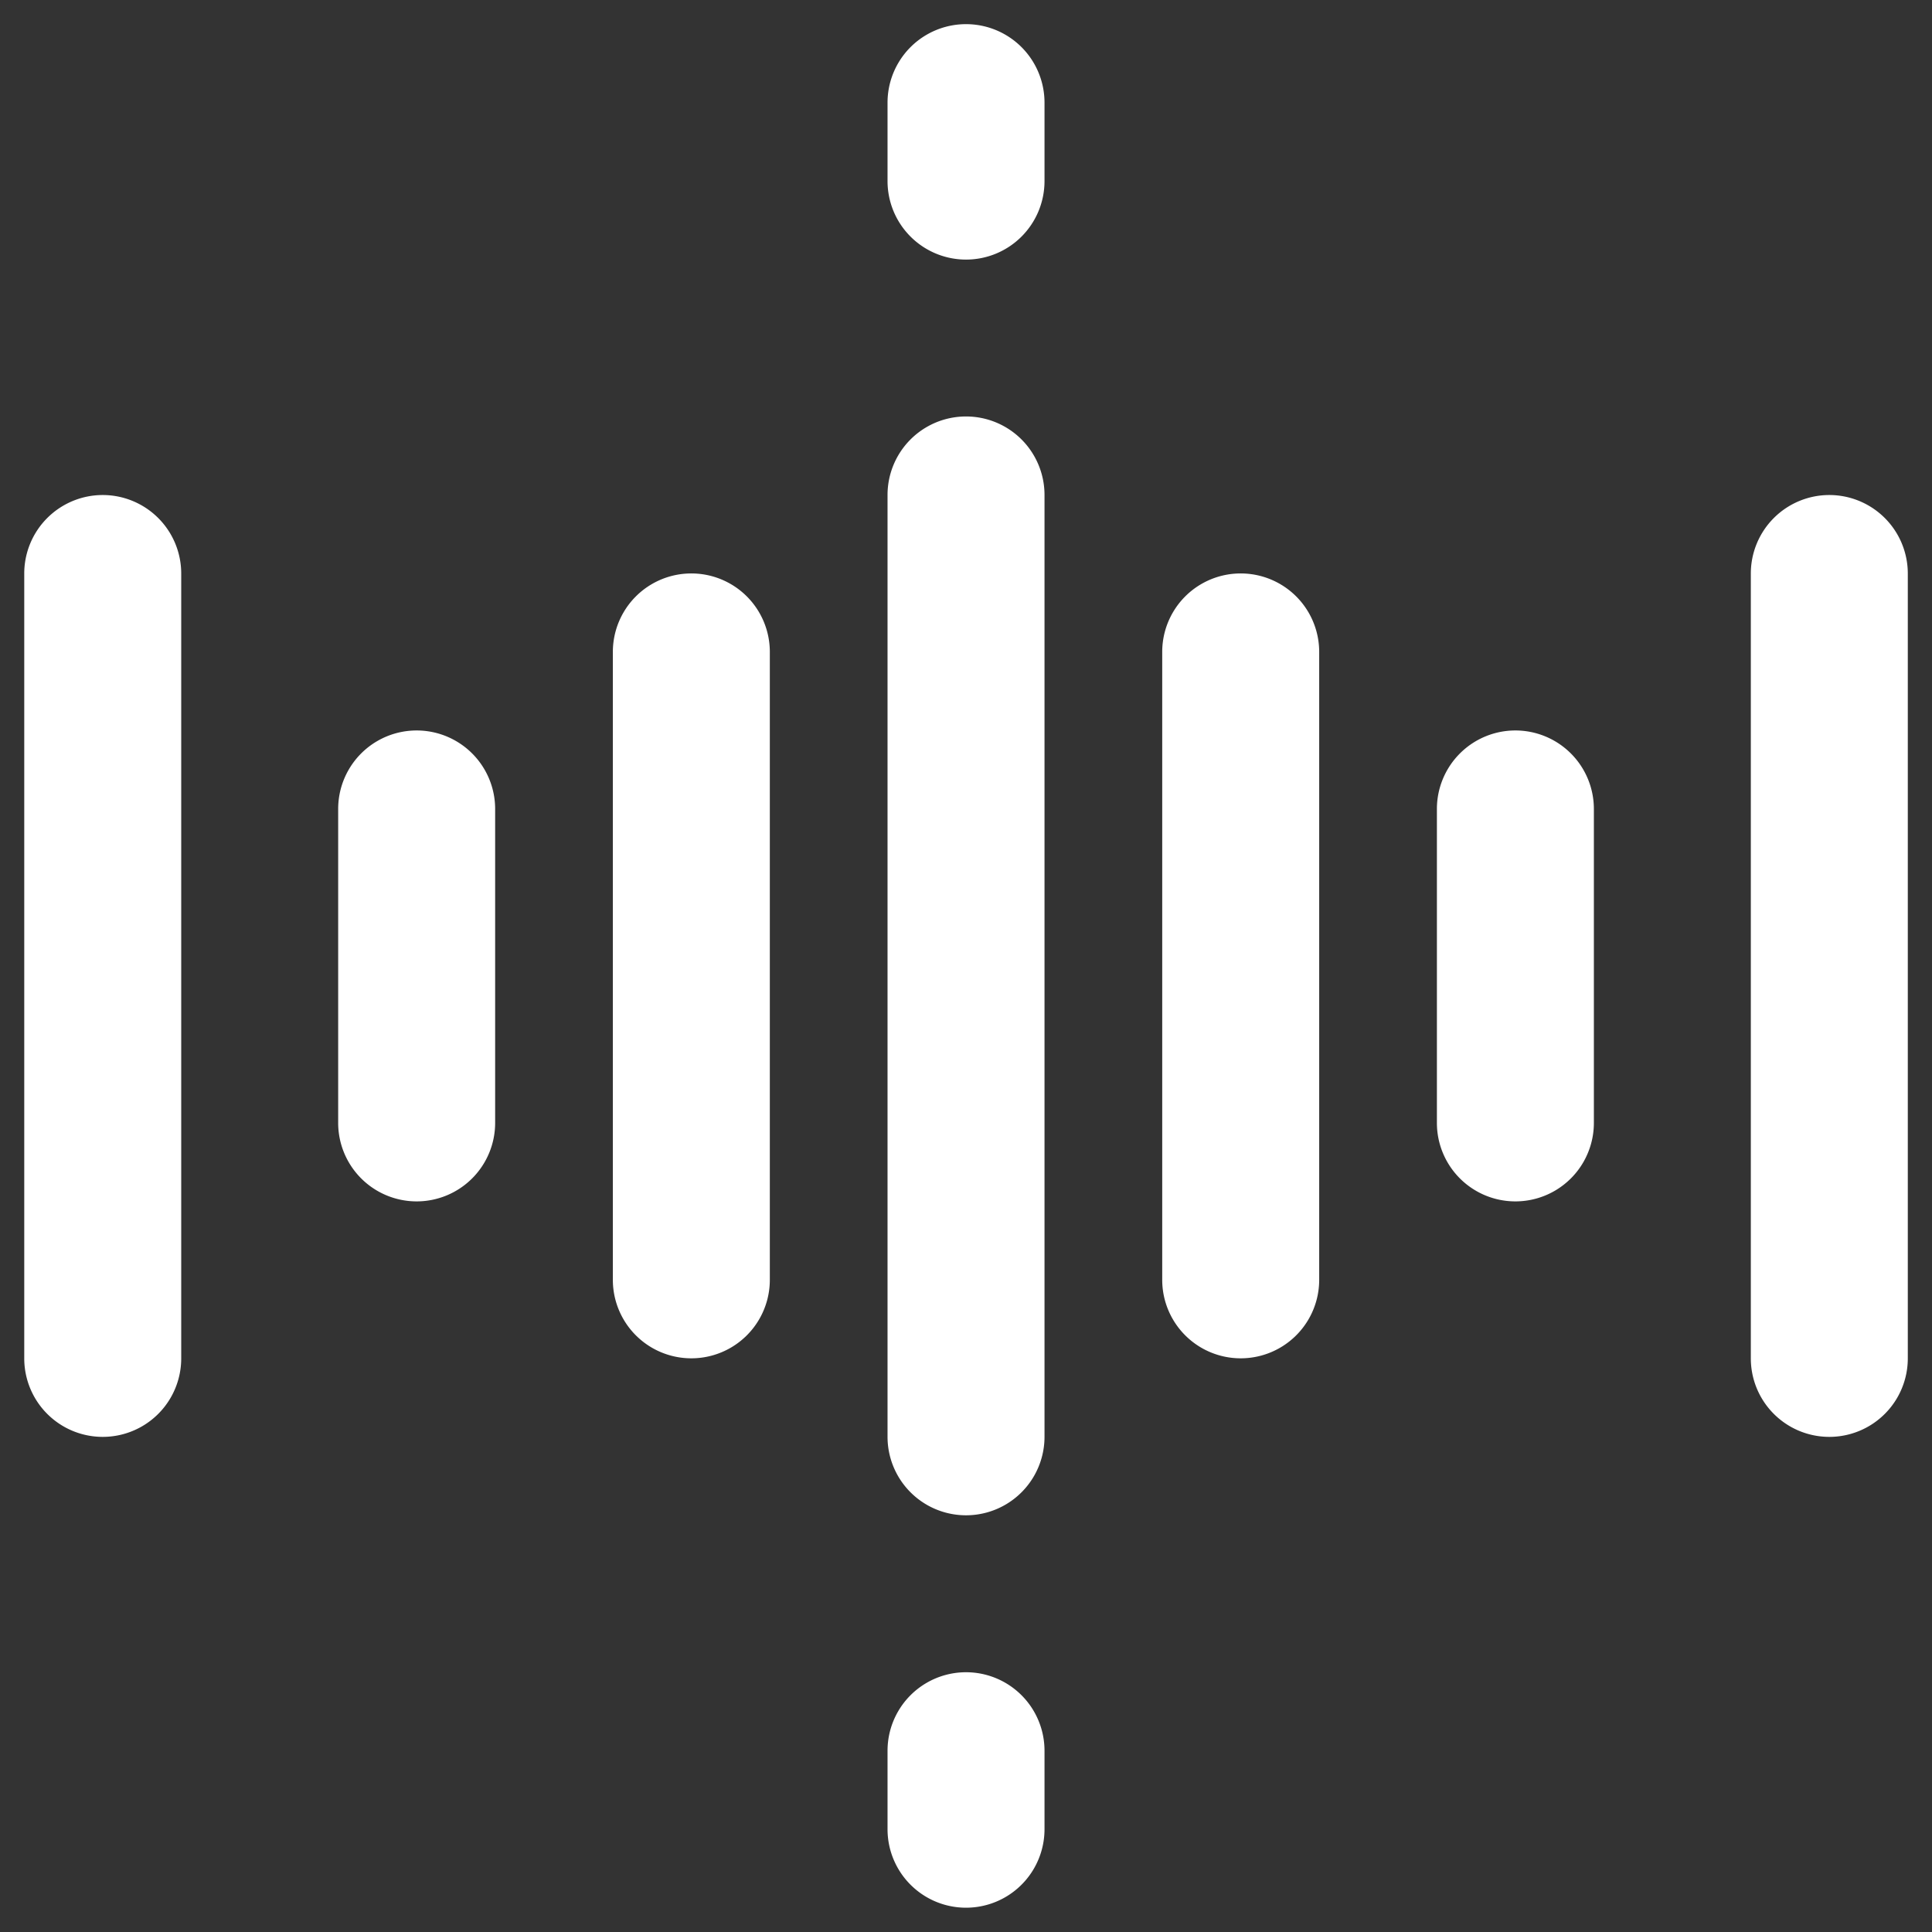 <svg xmlns="http://www.w3.org/2000/svg" xmlns:xlink="http://www.w3.org/1999/xlink" width="80" height="80" viewBox="0 0 80 80">
  <rect x="0" y="0" width="80" height="80" fill="#333333" stroke="none"/>
  <defs>
    <clipPath id="clip-Tavola_da_disegno_2">
      <rect width="80" height="80"/>
    </clipPath>
  </defs>
  <g id="Tavola_da_disegno_2" data-name="Tavola da disegno – 2" clip-path="url(#clip-Tavola_da_disegno_2)">
    <g id="radio-waves" transform="translate(1.004 1)">
      <path id="Tracciato_801" data-name="Tracciato 801" d="M176,122.246a3.25,3.25,0,1,0,6.5,0v-39a3.25,3.25,0,0,0-6.5,0Zm0,0" transform="translate(-140.253 -63.751)" fill="#fff"/>
      <path id="Tracciato_802" data-name="Tracciato 802" d="M3.25,96A3.251,3.251,0,0,0,0,99.25v32.5a3.25,3.25,0,0,0,6.5,0V99.25A3.251,3.251,0,0,0,3.25,96Zm0,0" transform="translate(0 -76.502)" fill="#fff"/>
      <path id="Tracciato_803" data-name="Tracciato 803" d="M126.5,141.247v-26a3.25,3.25,0,1,0-6.5,0v26a3.25,3.25,0,1,0,6.5,0Zm0,0" transform="translate(-95.627 -89.252)" fill="#fff"/>
      <path id="Tracciato_804" data-name="Tracciato 804" d="M67.25,163.5a3.251,3.251,0,0,0,3.25-3.25v-13a3.25,3.25,0,1,0-6.5,0v13A3.251,3.251,0,0,0,67.25,163.5Zm0,0" transform="translate(-51.001 -114.753)" fill="#fff"/>
      <path id="Tracciato_805" data-name="Tracciato 805" d="M238.5,141.247v-26a3.25,3.25,0,1,0-6.5,0v26a3.25,3.25,0,1,0,6.5,0Zm0,0" transform="translate(-184.879 -89.252)" fill="#fff"/>
      <path id="Tracciato_806" data-name="Tracciato 806" d="M355.25,96A3.251,3.251,0,0,0,352,99.25v32.5a3.25,3.25,0,0,0,6.5,0V99.25A3.251,3.251,0,0,0,355.25,96Zm0,0" transform="translate(-280.506 -76.502)" fill="#fff"/>
      <path id="Tracciato_807" data-name="Tracciato 807" d="M291.25,144a3.251,3.251,0,0,0-3.25,3.25v13a3.25,3.25,0,0,0,6.5,0v-13A3.251,3.251,0,0,0,291.25,144Zm0,0" transform="translate(-229.505 -114.753)" fill="#fff"/>
      <path id="Tracciato_808" data-name="Tracciato 808" d="M176,342.5a3.25,3.25,0,0,0,6.5,0v-3.25a3.25,3.25,0,1,0-6.5,0Zm0,0" transform="translate(-140.253 -267.756)" fill="#fff"/>
      <path id="Tracciato_809" data-name="Tracciato 809" d="M179.25,9.749A3.251,3.251,0,0,0,182.5,6.5V3.25a3.25,3.25,0,0,0-6.5,0V6.5A3.251,3.251,0,0,0,179.25,9.749Zm0,0" transform="translate(-140.253 0)" fill="#fff"/>
    </g>
  </g>
</svg>
